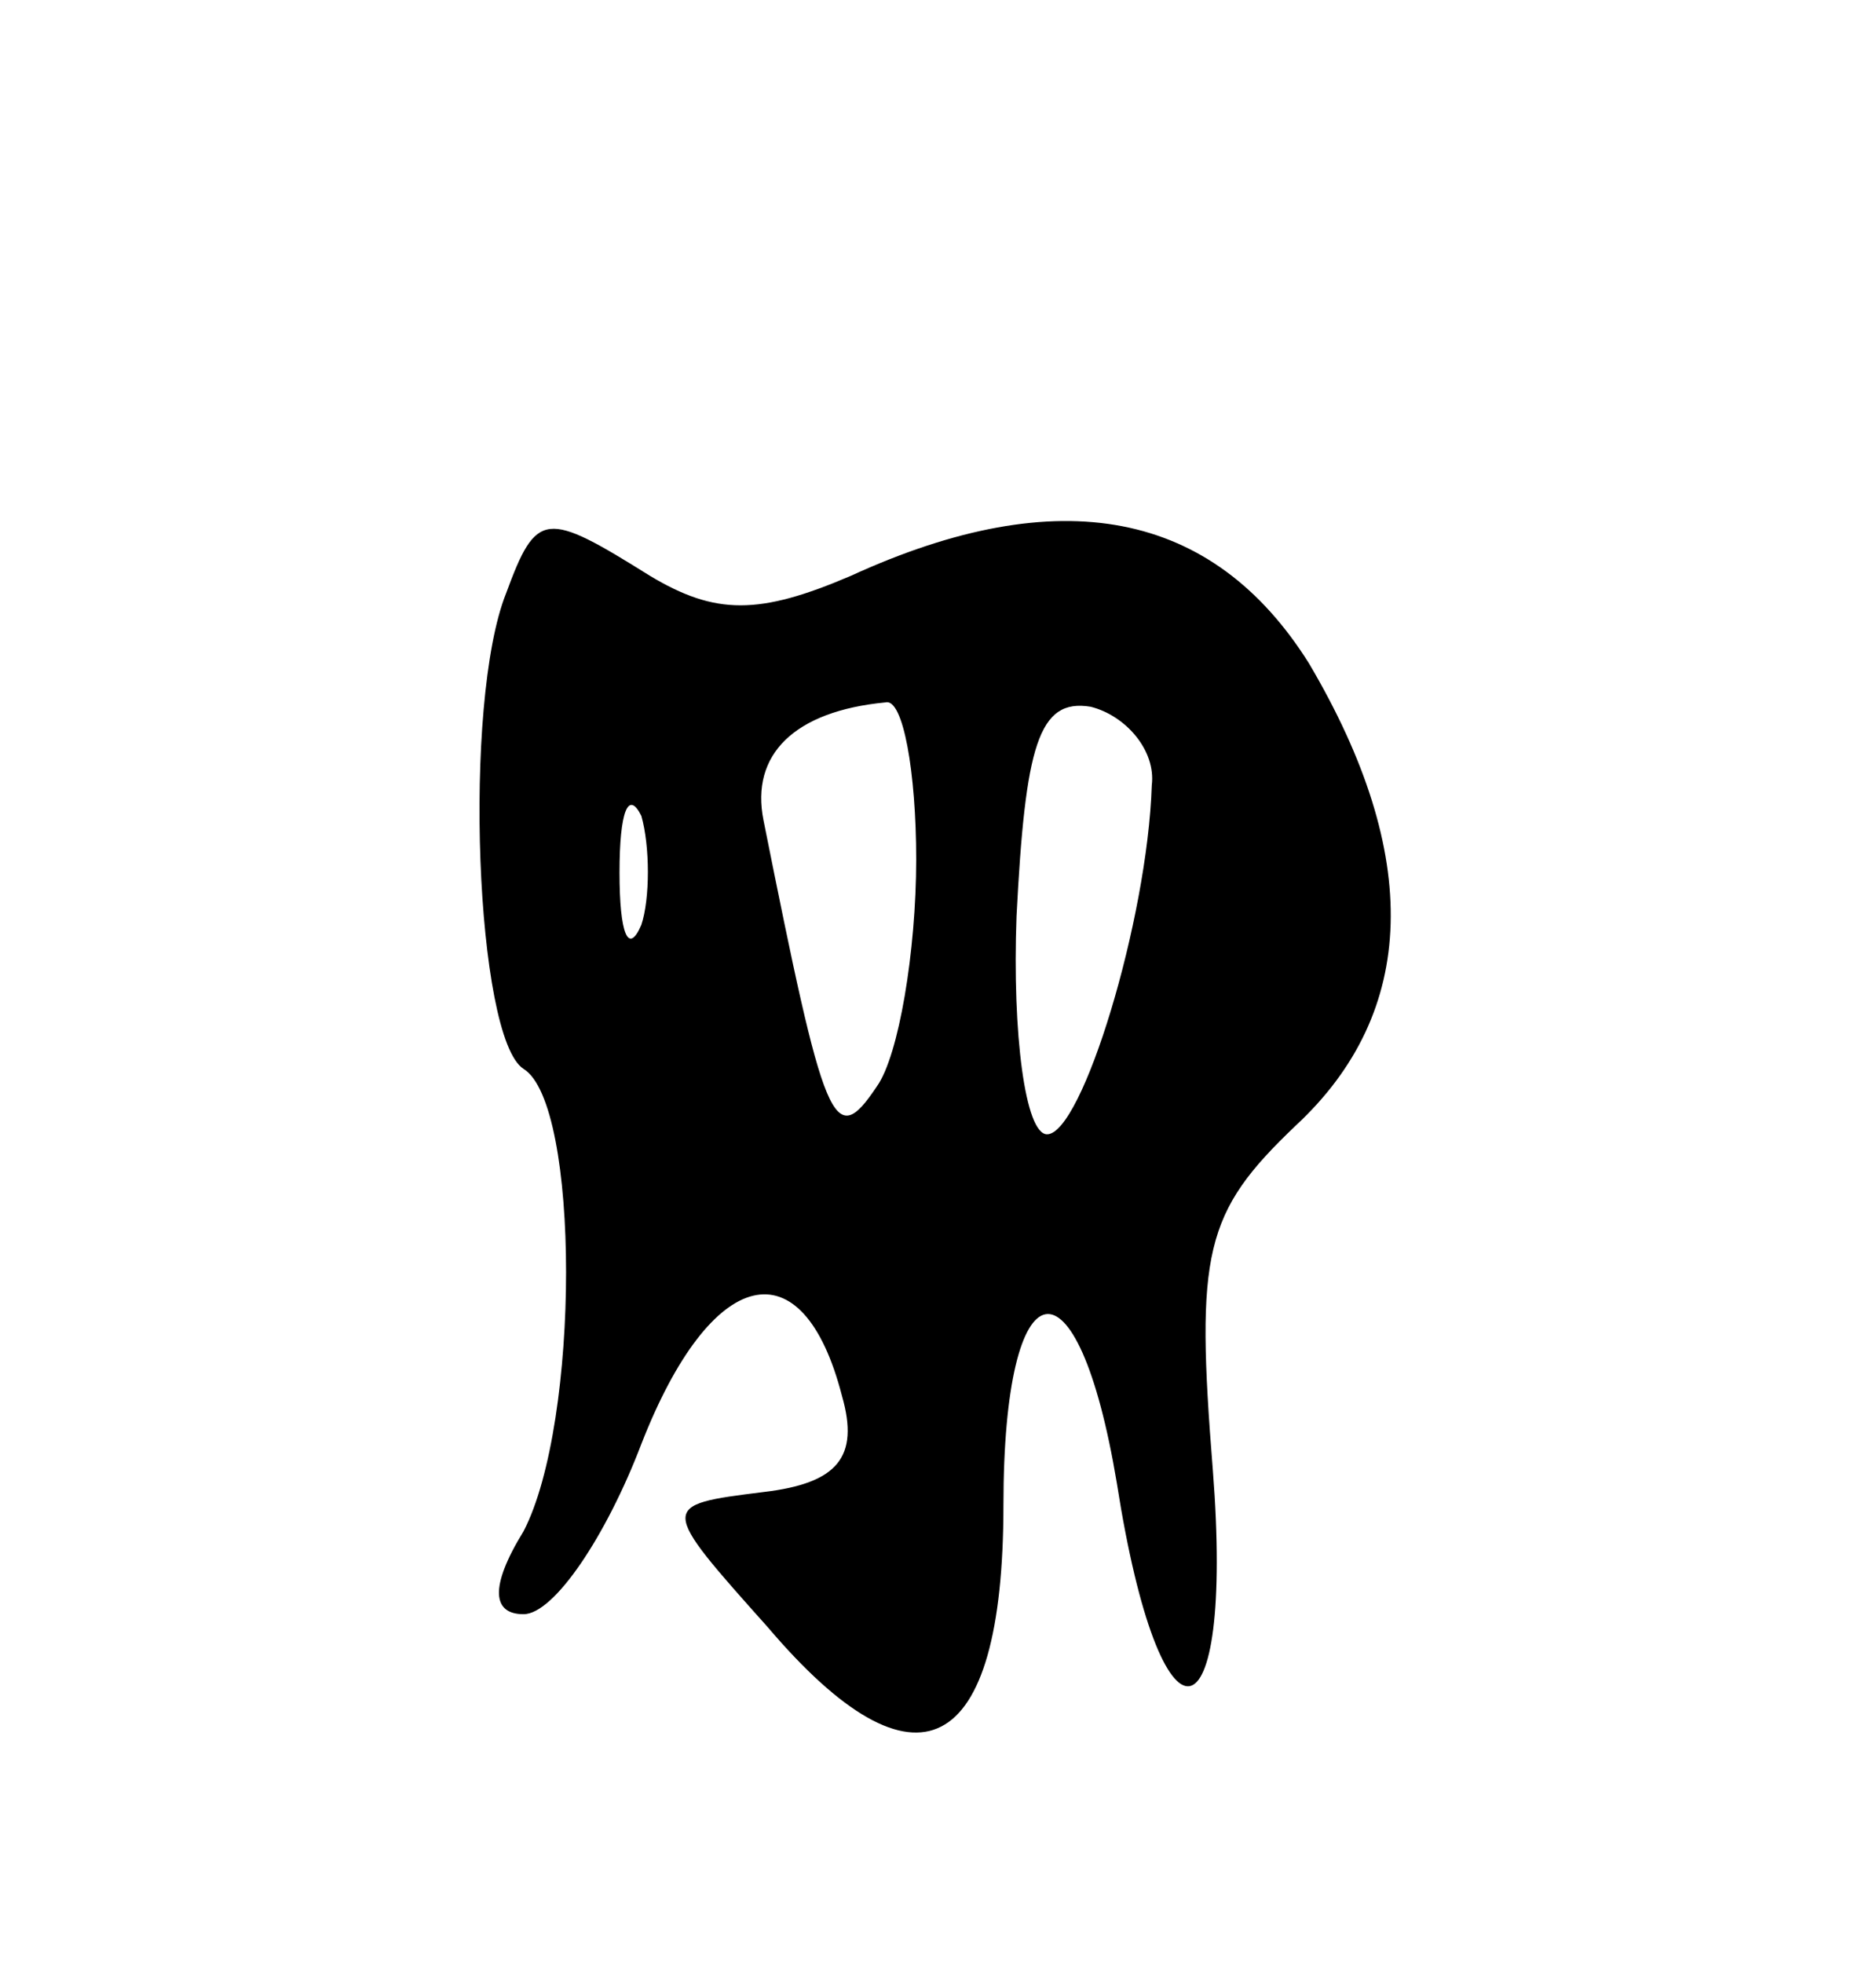 <svg version="1.0" xmlns="http://www.w3.org/2000/svg" width="43" height="45" viewBox="0 0 43 45" ><g transform="translate(0,45) scale(0.1,-0.1)" ><path d="M116 314 c-10 -25 -7 -102 4 -109 13 -8 13 -81 0 -106 -8 -13 -7 -19 0 -19 7 0 19 18 27 39 16 41 37 46 46 11 4 -14 -1 -20 -18 -22 -24 -3 -24 -3 1 -31 34 -40 54 -30 54 28 0 56 17 59 26 5 10 -64 27 -61 22 3 -4 50 -2 59 19 79 28 26 29 62 3 106 -22 35 -57 42 -105 20 -21 -9 -31 -9 -46 0 -24 15 -26 15 -33 -4z m94 -61 c0 -21 -4 -45 -9 -52 -10 -15 -12 -9 -26 61 -3 15 7 25 28 27 4 1 7 -16 7 -36z m54 17 c-1 -31 -16 -80 -24 -80 -5 0 -8 23 -7 50 2 39 5 50 17 48 8 -2 15 -10 14 -18z m-117 -32 c-3 -7 -5 -2 -5 12 0 14 2 19 5 13 2 -7 2 -19 0 -25z"/></g></svg> 
